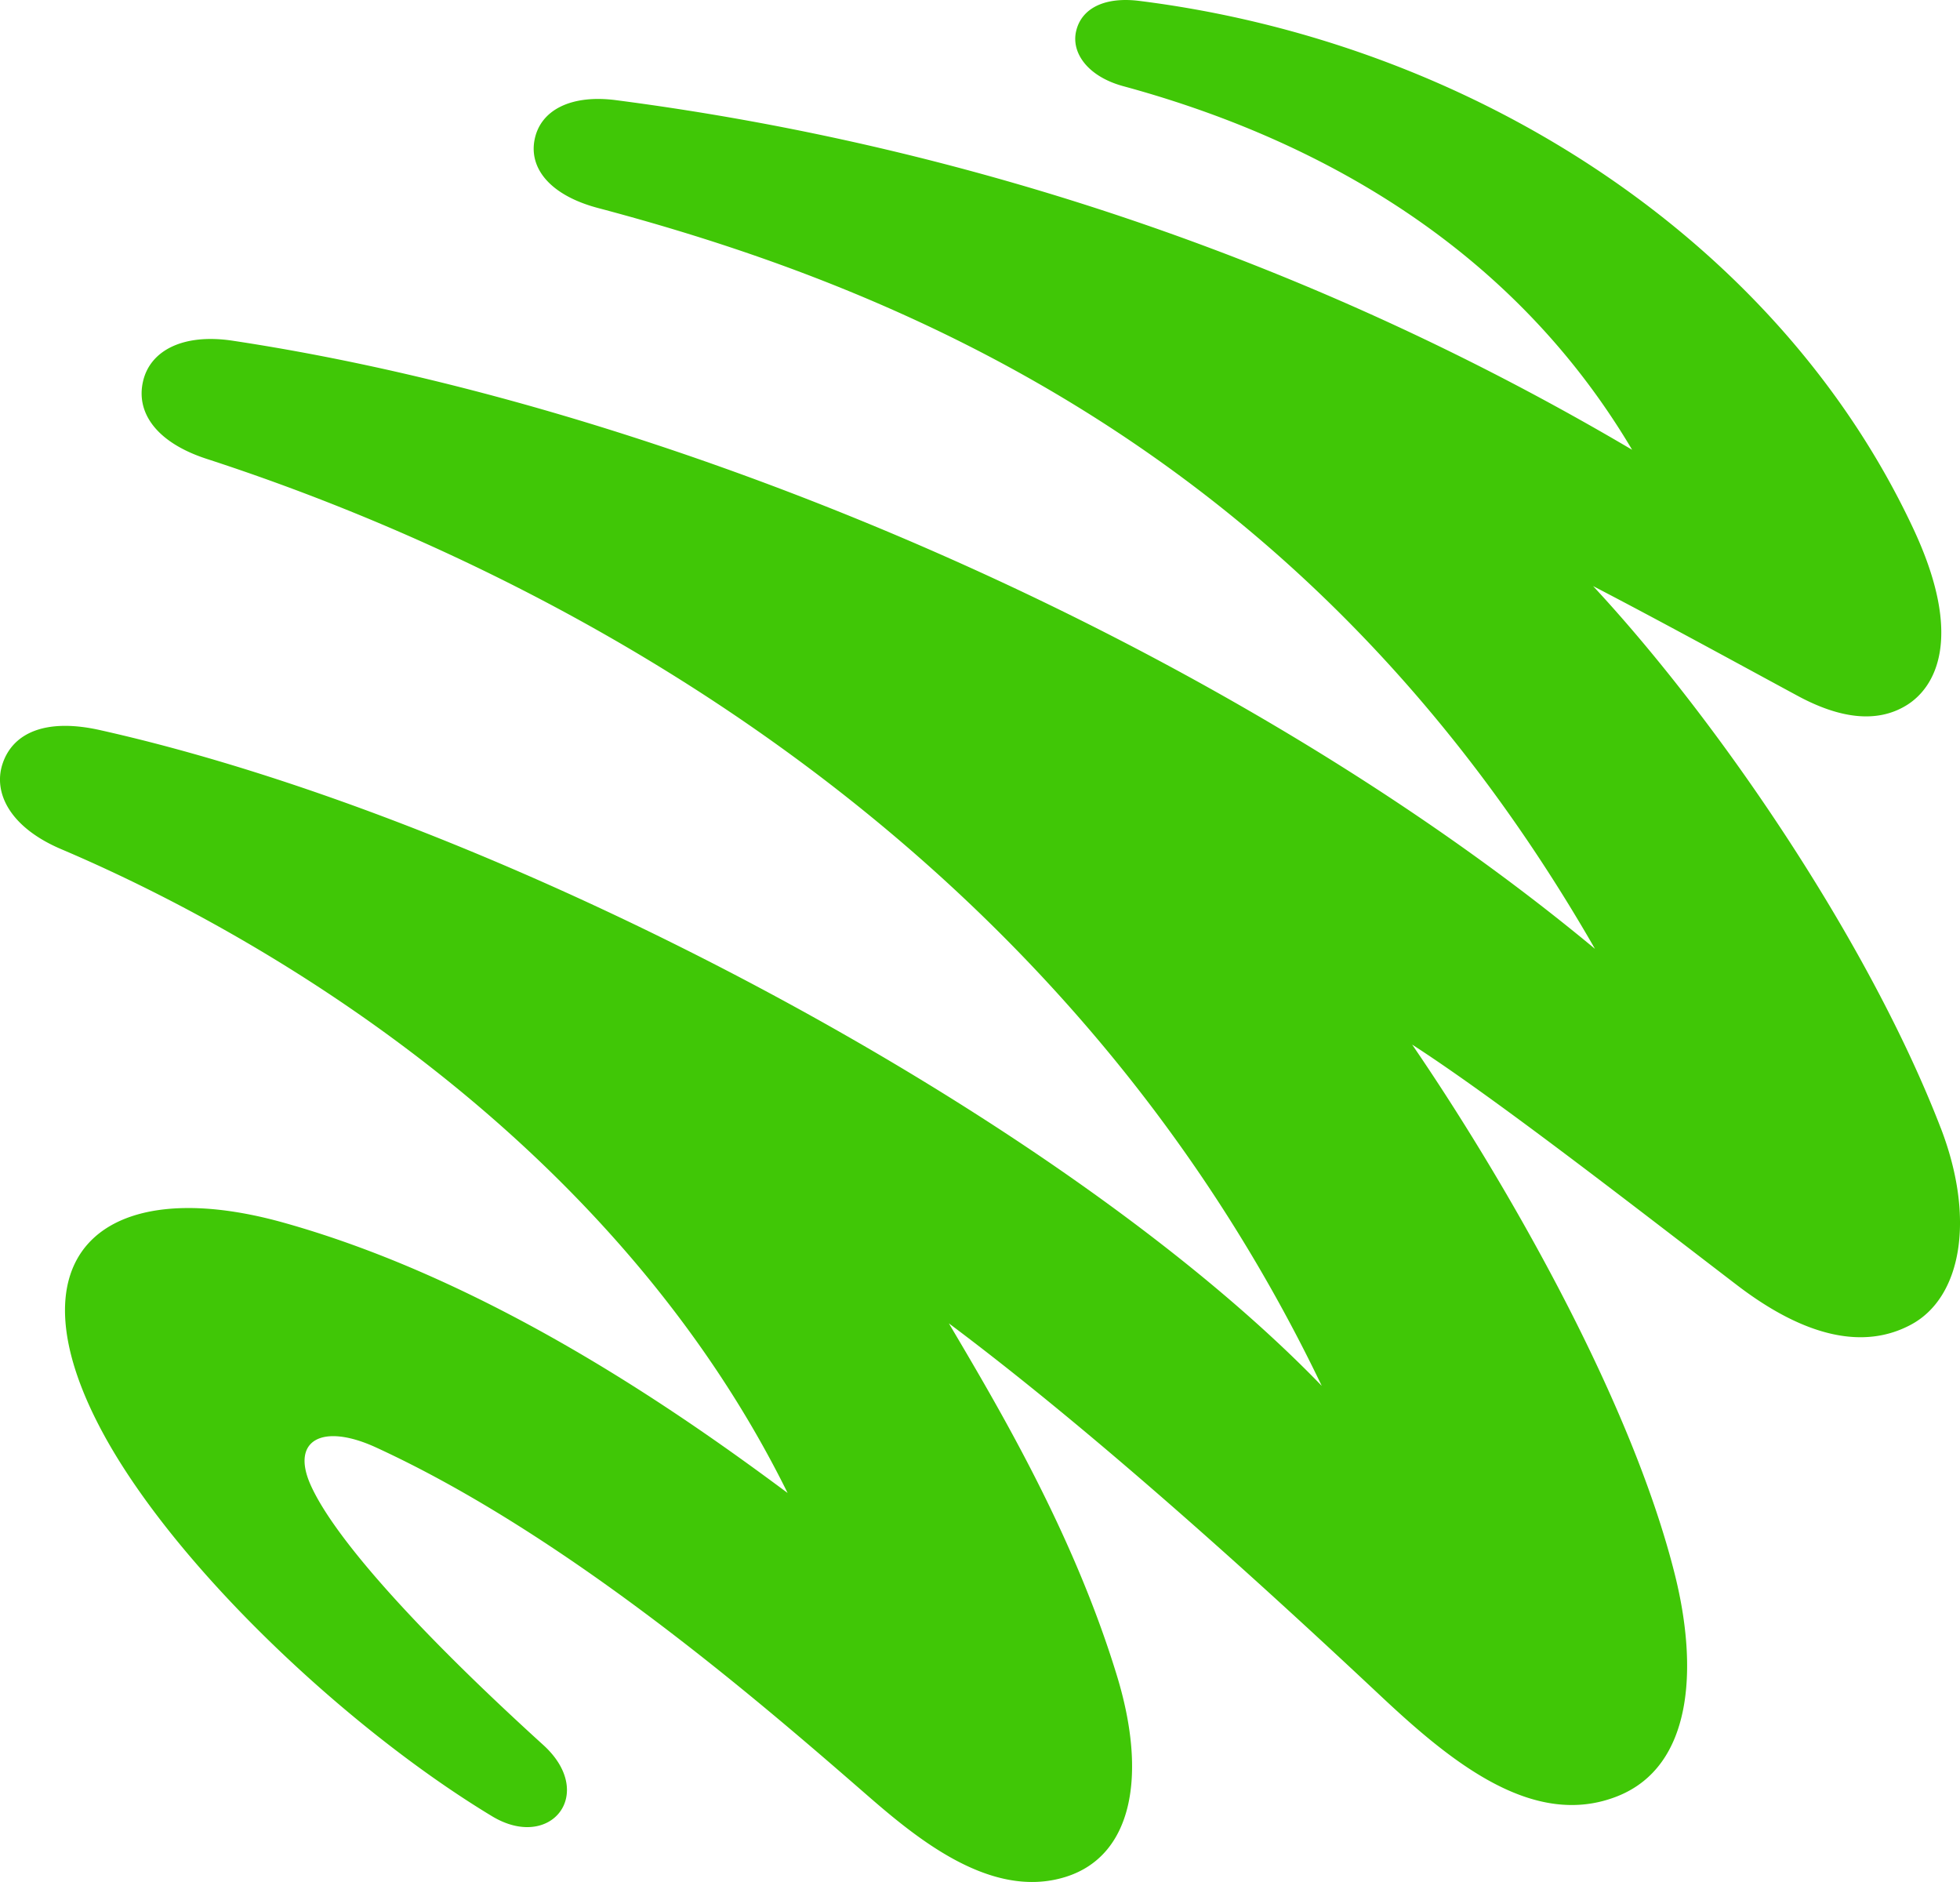 <svg width="25" height="24" xmlns="http://www.w3.org/2000/svg">
    <path d="M24.754 14.384c-.917-2.376-2.834-5.19-4.434-6.91.886.46 1.937 1.037 2.61 1.4.531.287 1.01.355 1.391.118.36-.223.74-.855.079-2.26-1.734-3.696-5.64-6.189-9.864-6.72-.446-.057-.743.094-.81.386-.064.275.147.576.598.7 2.215.601 4.862 1.882 6.494 4.638A34.166 34.166 0 0 0 7.862 1.278c-.58-.077-.975.127-1.045.512-.067.367.211.704.812.863 3.95 1.047 9.13 3.2 12.715 9.447C15.755 8.29 8.782 5.222 2.968 4.345c-.635-.096-1.055.127-1.144.52-.09.391.162.775.813.987 4.496 1.462 10.87 4.831 14.222 11.821-3.318-3.433-10.4-7.205-15.586-8.363-.69-.154-1.104.036-1.237.42-.13.371.084.818.745 1.099 2.877 1.223 7.118 3.863 9.265 8.21-1.257-.934-3.71-2.685-6.421-3.445-2.349-.66-3.57.447-2.26 2.775.95 1.684 3.095 3.695 4.909 4.791.747.453 1.339-.284.658-.905-1.527-1.386-2.65-2.608-2.968-3.314-.26-.576.146-.8.838-.48 2.387 1.099 4.757 3.127 6.165 4.351.635.553 1.635 1.44 2.634 1.12.838-.268 1.039-1.279.644-2.568-.553-1.807-1.496-3.395-2.142-4.488 1.755 1.313 3.75 3.102 5.498 4.742.905.85 1.959 1.717 3.035 1.286.96-.386 1.017-1.635.736-2.788-.576-2.345-2.285-5.227-3.36-6.795 1.06.683 2.806 2.044 4.147 3.07.868.663 1.616.823 2.215.502.643-.343.828-1.347.38-2.51z" fill="#40C706" fill-rule="nonzero"/>
</svg>
